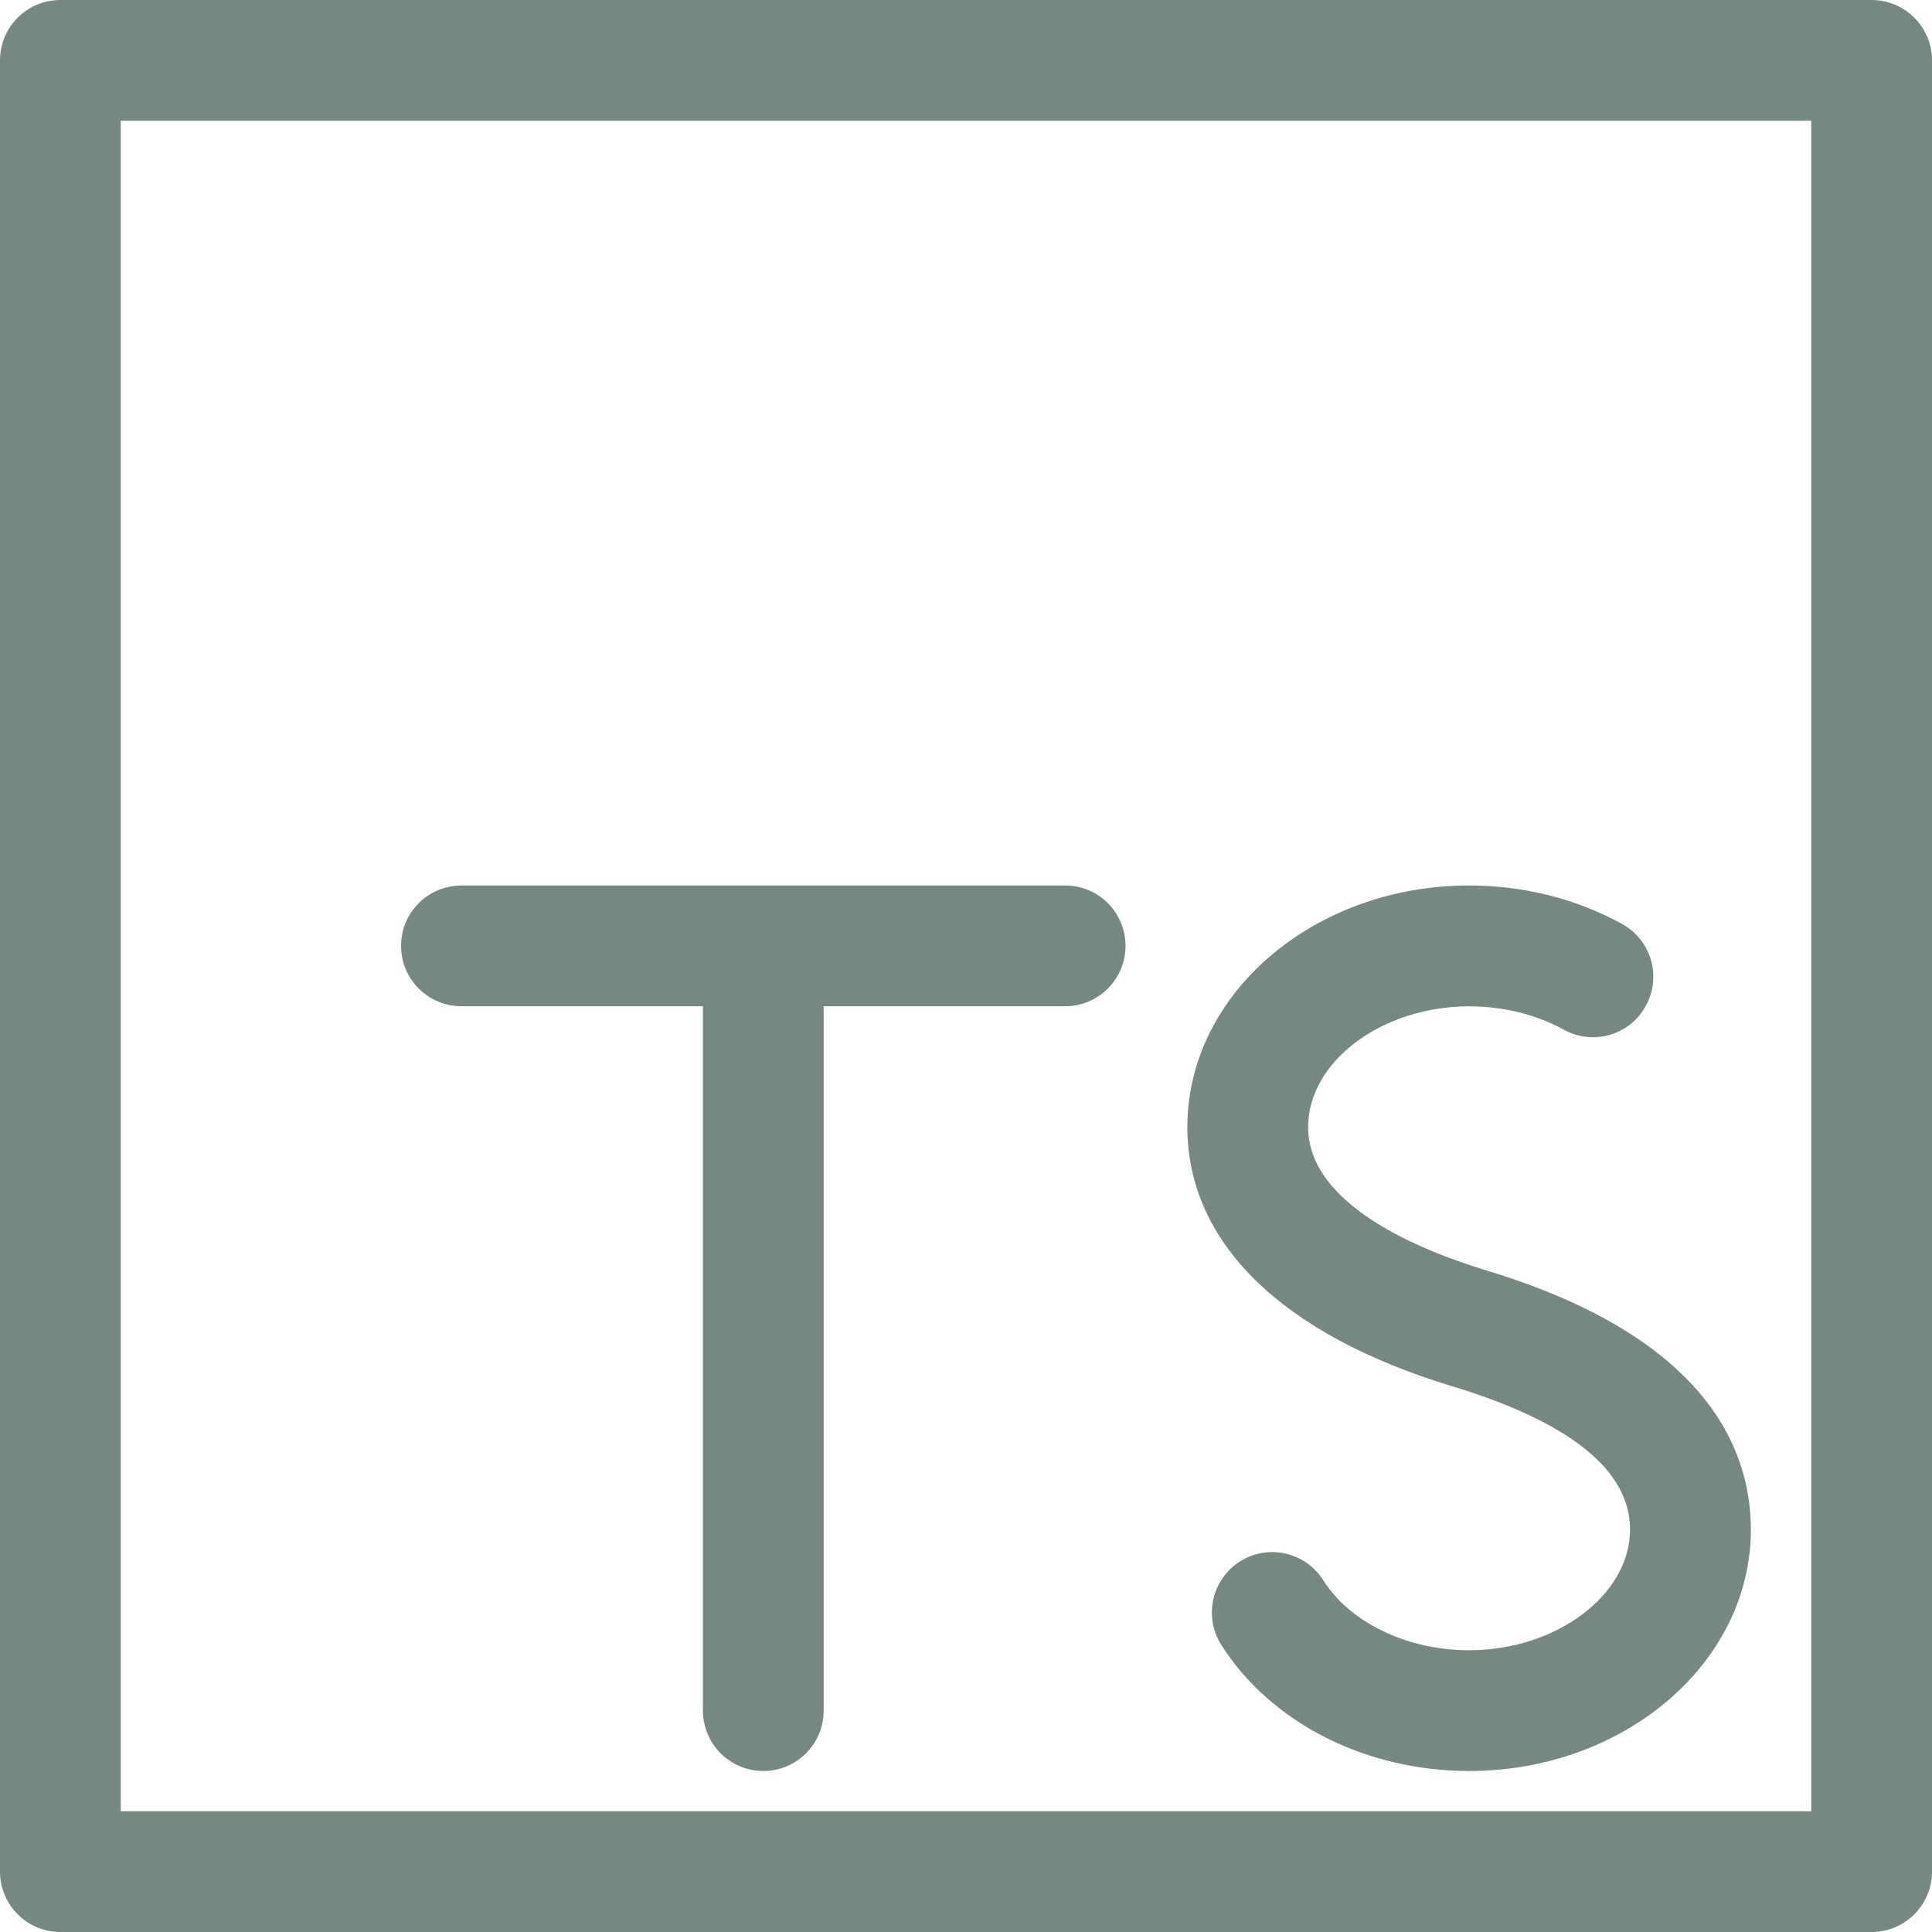 <svg width="24" height="24" viewBox="0 0 24 24" fill="none" xmlns="http://www.w3.org/2000/svg">
<g clip-path="url(#clip0_34_33)">
<path d="M23.25 24H0.75C0.336 24 0 23.664 0 23.25V0.75C0 0.336 0.336 0 0.75 0H23.25C23.664 0 24 0.336 24 0.75V23.25C24 23.664 23.664 24 23.25 24ZM1.5 22.5H22.5V1.5H1.5V22.5Z" fill="#768980"/>
<path d="M13.232 12.5H5.732C5.318 12.5 4.982 12.164 4.982 11.75C4.982 11.336 5.318 11 5.732 11H13.232C13.646 11 13.982 11.336 13.982 11.75C13.982 12.164 13.646 12.5 13.232 12.5Z" fill="#768980"/>
<path d="M9.482 22C9.068 22 8.732 21.664 8.732 21.25V11.814C8.732 11.4 9.068 11.064 9.482 11.064C9.896 11.064 10.232 11.4 10.232 11.814V21.25C10.232 21.664 9.896 22 9.482 22ZM18.25 22C16.961 22 15.781 21.398 15.17 20.431C14.949 20.08 15.054 19.618 15.404 19.396C15.753 19.176 16.217 19.28 16.438 19.63C16.771 20.158 17.482 20.5 18.249 20.5C19.333 20.5 20.249 19.813 20.249 19C20.249 18.264 19.503 17.664 18.031 17.218C15.916 16.575 14.75 15.433 14.75 14C14.75 12.346 16.32 11 18.25 11C18.927 11 19.584 11.165 20.15 11.478C20.513 11.677 20.645 12.134 20.444 12.497C20.245 12.86 19.788 12.992 19.425 12.791C19.081 12.602 18.674 12.501 18.25 12.501C17.166 12.501 16.25 13.188 16.25 14.001C16.25 14.966 17.64 15.532 18.468 15.783C21.181 16.606 21.75 17.987 21.75 19.001C21.75 20.654 20.18 22 18.25 22Z" fill="#768980"/>
</g>
<defs>
<clipPath id="clip0_34_33">
<rect width="24" height="24" fill="white"/>
</clipPath>
</defs>
</svg>
